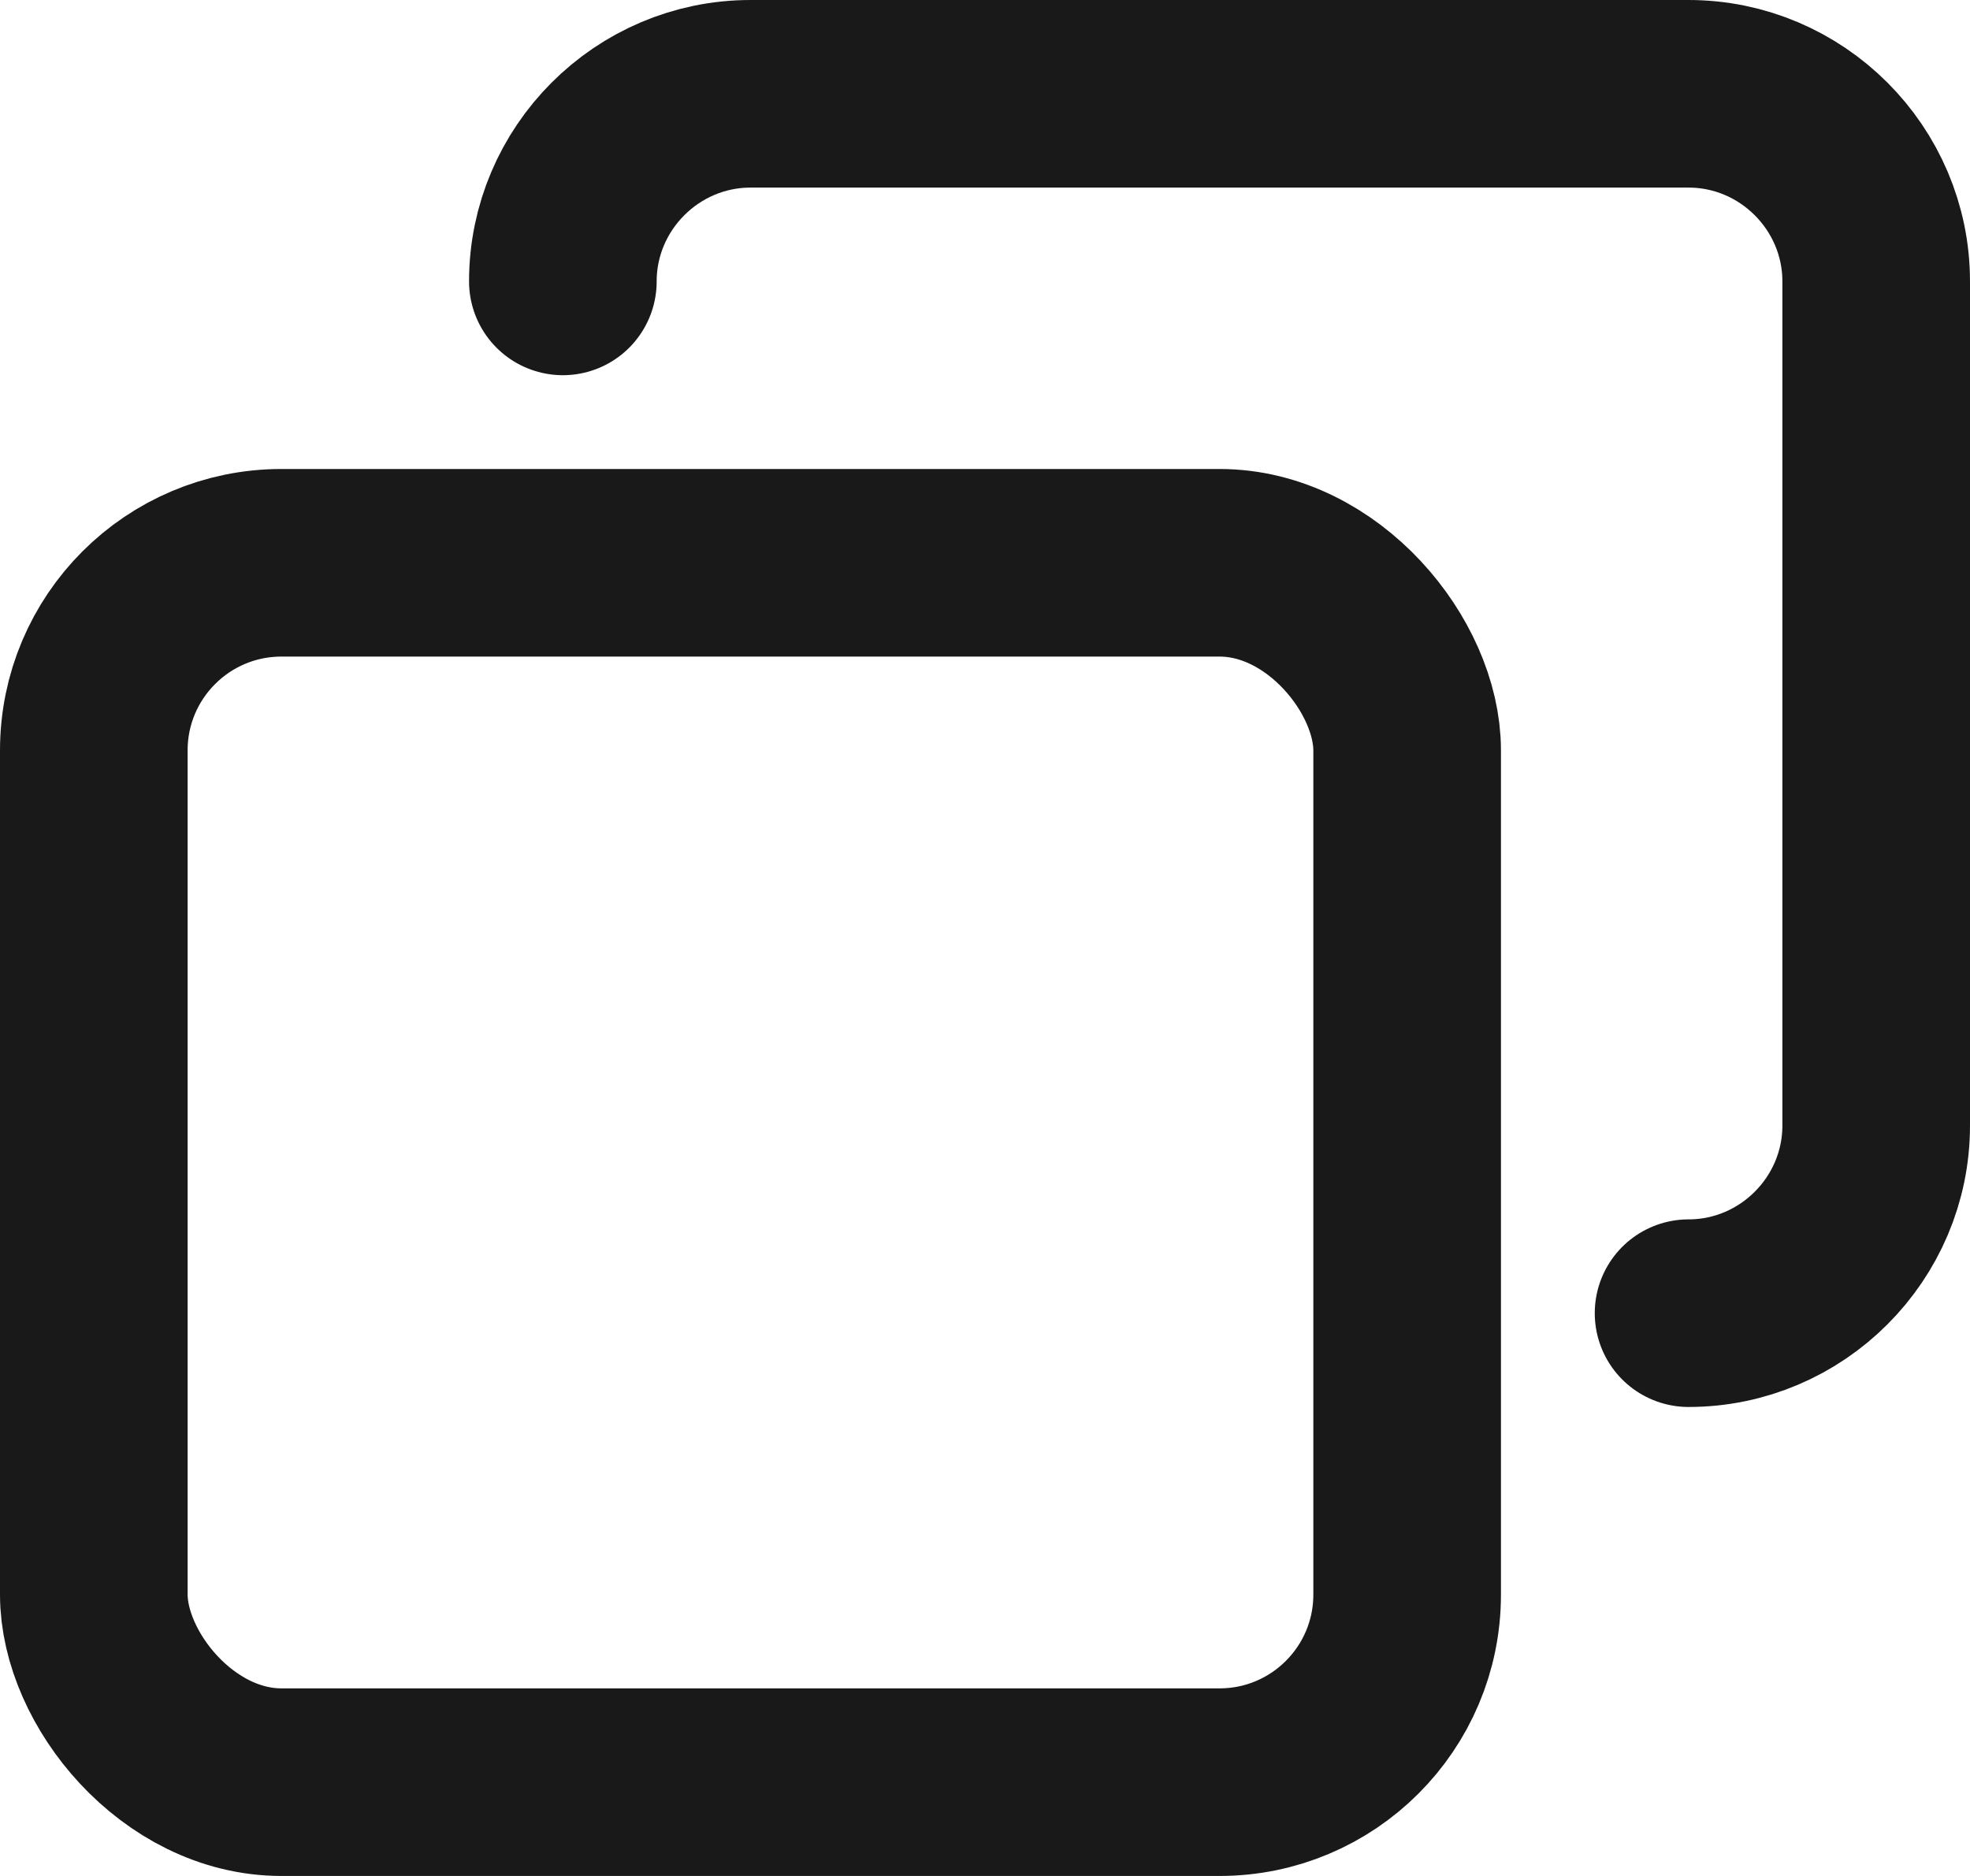 <?xml version="1.0" encoding="UTF-8"?>
<svg id="a" data-name="Layer 1" xmlns="http://www.w3.org/2000/svg" width="21" height="20" viewBox="0 0 21 20">
  <defs>
    <style>
      .b {
        fill: none;
        stroke: #191919;
        stroke-linecap: round;
        stroke-linejoin: round;
        stroke-width: 2px;
      }
    </style>
  </defs>
  <rect class="b" x="1" y="6" width="14" height="13" rx="2" ry="2"/>
  <path class="b" d="M6,3h0c0-1.1.9-2,2-2h10c1.1,0,2,.9,2,2v9c0,1.1-.9,2-2,2h0"/>
</svg>